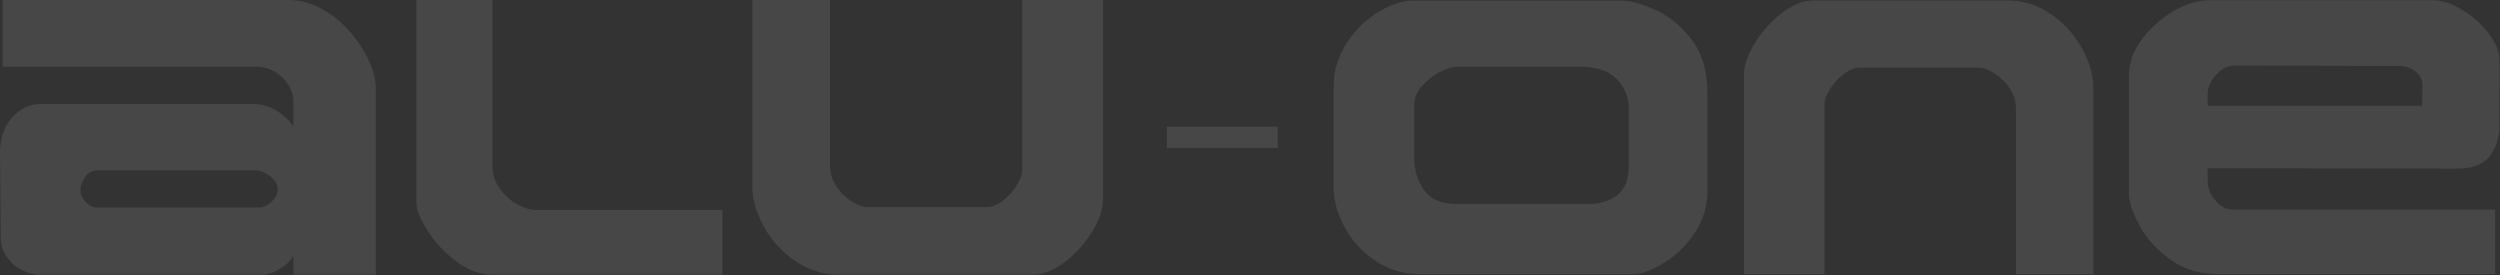<svg xmlns="http://www.w3.org/2000/svg" xmlns:xlink="http://www.w3.org/1999/xlink" width="1962" height="216" viewBox="0 0 1962 216">
  <rect x="0" y="0" width="1962" height="216" fill="#333333" stroke="none"/>
  <defs>
    <clipPath id="clip-path">
      <rect id="Rechteck_1" data-name="Rechteck 1" width="1961.498" height="215.5" fill="none"/>
    </clipPath>
    <clipPath id="clip-Aluone-Footer-Logo">
      <rect width="1962" height="216"/>
    </clipPath>
  </defs>
  <g id="Aluone-Footer-Logo" clip-path="url(#clip-Aluone-Footer-Logo)">
    <g id="Gruppe_246" data-name="Gruppe 246" transform="translate(-47.999 -50)" opacity="0.1">
      <g id="Gruppe_1" data-name="Gruppe 1" transform="translate(48 50)" clip-path="url(#clip-path)">
        <path id="Pfad_1" data-name="Pfad 1" d="M217.932,148.466a10.915,10.915,0,0,0-3.011-7.424,22.394,22.394,0,0,0-7.434-5.414,18.767,18.767,0,0,0-7.14-2.02H78.176c-5.6,0-9.513,1.9-11.71,5.708-2.216,3.786-3.305,6.748-3.305,8.837a14.022,14.022,0,0,0,4.276,10.661c2.854,2.7,5.747,4.05,8.65,4.05H203.8q4.207,0,9.17-4.433,4.958-4.413,4.963-9.964M294.9,215.5H230.25V200.465q-2.574,5.546-10.219,10.3T206.212,215.5H31.119a30.684,30.684,0,0,1-14.2-3.688,31.01,31.01,0,0,1-11.641-10.3A26.682,26.682,0,0,1,.608,186.637Q.446,170.7.245,146.367.01,122.005,0,120.662q0-18.183,9.709-28.628,9.68-10.46,22.606-10.445H197.935a34.567,34.567,0,0,1,20,5.865q8.562,5.87,12.318,11.73v-19.6a24.772,24.772,0,0,0-3.688-12.495A29.867,29.867,0,0,0,216.118,56.54a29.2,29.2,0,0,0-15.78-4.188H2.109V0H225.621a54.89,54.89,0,0,1,26.745,6.924A80.233,80.233,0,0,1,274.61,24.882,93,93,0,0,1,289.556,47.8c3.56,7.9,5.345,14.986,5.345,21.194Z" transform="translate(0)" fill="#fff"/>
        <path id="Pfad_2" data-name="Pfad 2" d="M573.365,215.5H392.878q-14.564,0-28.285-10.3a92.167,92.167,0,0,1-22.577-24.117q-8.841-13.829-8.856-21.939V0h59.718V129.38a31.2,31.2,0,0,0,5.953,18.938,39.9,39.9,0,0,0,13.976,12.25c5.365,2.746,9.808,4.139,13.319,4.139h147.23V215.5Z" transform="translate(-6.414)" fill="#fff"/>
        <path id="Pfad_3" data-name="Pfad 3" d="M877.249,156.743q0,10.975-8.494,24.95a86.429,86.429,0,0,1-21.419,23.891q-12.917,9.915-25.548,9.915H669.83a59.366,59.366,0,0,1-34.042-10.661,77.729,77.729,0,0,1-24.725-26.99q-9.032-16.3-9.013-31.619V0h60.944V130.253a27.924,27.924,0,0,0,5.188,16.3,41.044,41.044,0,0,0,12.18,11.71q6.973,4.281,12.407,4.286h93.4q5.87,0,12.406-5.031a45.18,45.18,0,0,0,10.9-12.024q4.355-6.973,4.365-11.936V0h63.415Z" transform="translate(-11.59)" fill="#fff"/>
        <path id="Pfad_4" data-name="Pfad 4" d="M1298.823,129.8V85.688a32.651,32.651,0,0,0-9.444-23.626q-9.416-9.709-29.805-9.719h-95.142c-3.7,0-8.248,1.4-13.7,4.188a48.207,48.207,0,0,0-14.24,11.073c-4.051,4.58-6.071,9.484-6.071,14.652v42.015q.309,15.108,8.17,25.431,7.885,10.3,23.459,10.308H1267.97q12.872,0,21.871-6.954t8.994-23.254m61.649,20.135a57.932,57.932,0,0,1-9.964,32.786,77.543,77.543,0,0,1-24.255,23.734q-14.3,8.768-25.245,8.758H1135.97q-20.375,0-36.081-10.622a73.264,73.264,0,0,1-24.185-26.5q-8.489-15.873-8.464-30.393V67.132A57.632,57.632,0,0,1,1073,41.907a75.25,75.25,0,0,1,15.2-21.351,77.356,77.356,0,0,1,20.587-14.672q11.15-5.4,21.331-5.384h162.51q10.931,0,26.97,7.179,16.008,7.194,28.462,23.352,12.43,16.2,12.416,41.643v77.263Z" transform="translate(-20.545 -0.01)" fill="#fff"/>
        <path id="Pfad_5" data-name="Pfad 5" d="M1395.5,58.881q0-10.93,8.464-24.862a86.131,86.131,0,0,1,21.352-23.8Q1438.216.33,1450.775.34h151.408a59.358,59.358,0,0,1,33.943,10.622,77.591,77.591,0,0,1,24.637,26.882q8.973,16.241,8.974,31.521v145.69H1609V85.283a27.738,27.738,0,0,0-5.161-16.241A40.913,40.913,0,0,0,1591.7,57.361c-4.648-2.834-8.767-4.276-12.367-4.276h-93.053q-5.839,0-12.367,5.021a45.029,45.029,0,0,0-10.866,11.975c-2.9,4.649-4.345,8.611-4.345,11.916V215.055H1395.51V58.881Z" transform="translate(-26.865 -0.007)" fill="#fff"/>
        <path id="Pfad_6" data-name="Pfad 6" d="M1933.94,66.863a12.937,12.937,0,0,0-5.68-10.916,20.812,20.812,0,0,0-12.71-4.188l-128.606-.294q-8.224,0-14.877,7.179t-6.659,15.535v8.837h168.237ZM1994.3,98.385q0,14.343-7.631,24.146-7.635,9.783-25.431,9.788l-195.826-.294v10.465c0,5.394,2.079,10.4,6.208,15.055q6.207,6.958,13.387,6.954h206v50.548H1773.478q-21.7,0-37.553-11.436-15.828-11.445-24.076-26.7-8.222-15.256-8.239-24.98V58.919a43.133,43.133,0,0,1,5.914-21.312,72.3,72.3,0,0,1,15.643-19.066,83.7,83.7,0,0,1,20.409-13.387Q1756.271.3,1765.4.29H1943.13q7.633,0,17.035,4.727a72.762,72.762,0,0,1,17.056,11.73,67.262,67.262,0,0,1,12.346,14.947q4.694,7.944,4.708,14.947V98.385Z" transform="translate(-32.796 -0.006)" fill="#fff"/>
      </g>
      <rect id="Rechteck_2" data-name="Rechteck 2" width="87.002" height="16.604" transform="translate(963.726 149.458)" fill="#fff"/>
    </g>
  </g>
</svg>
